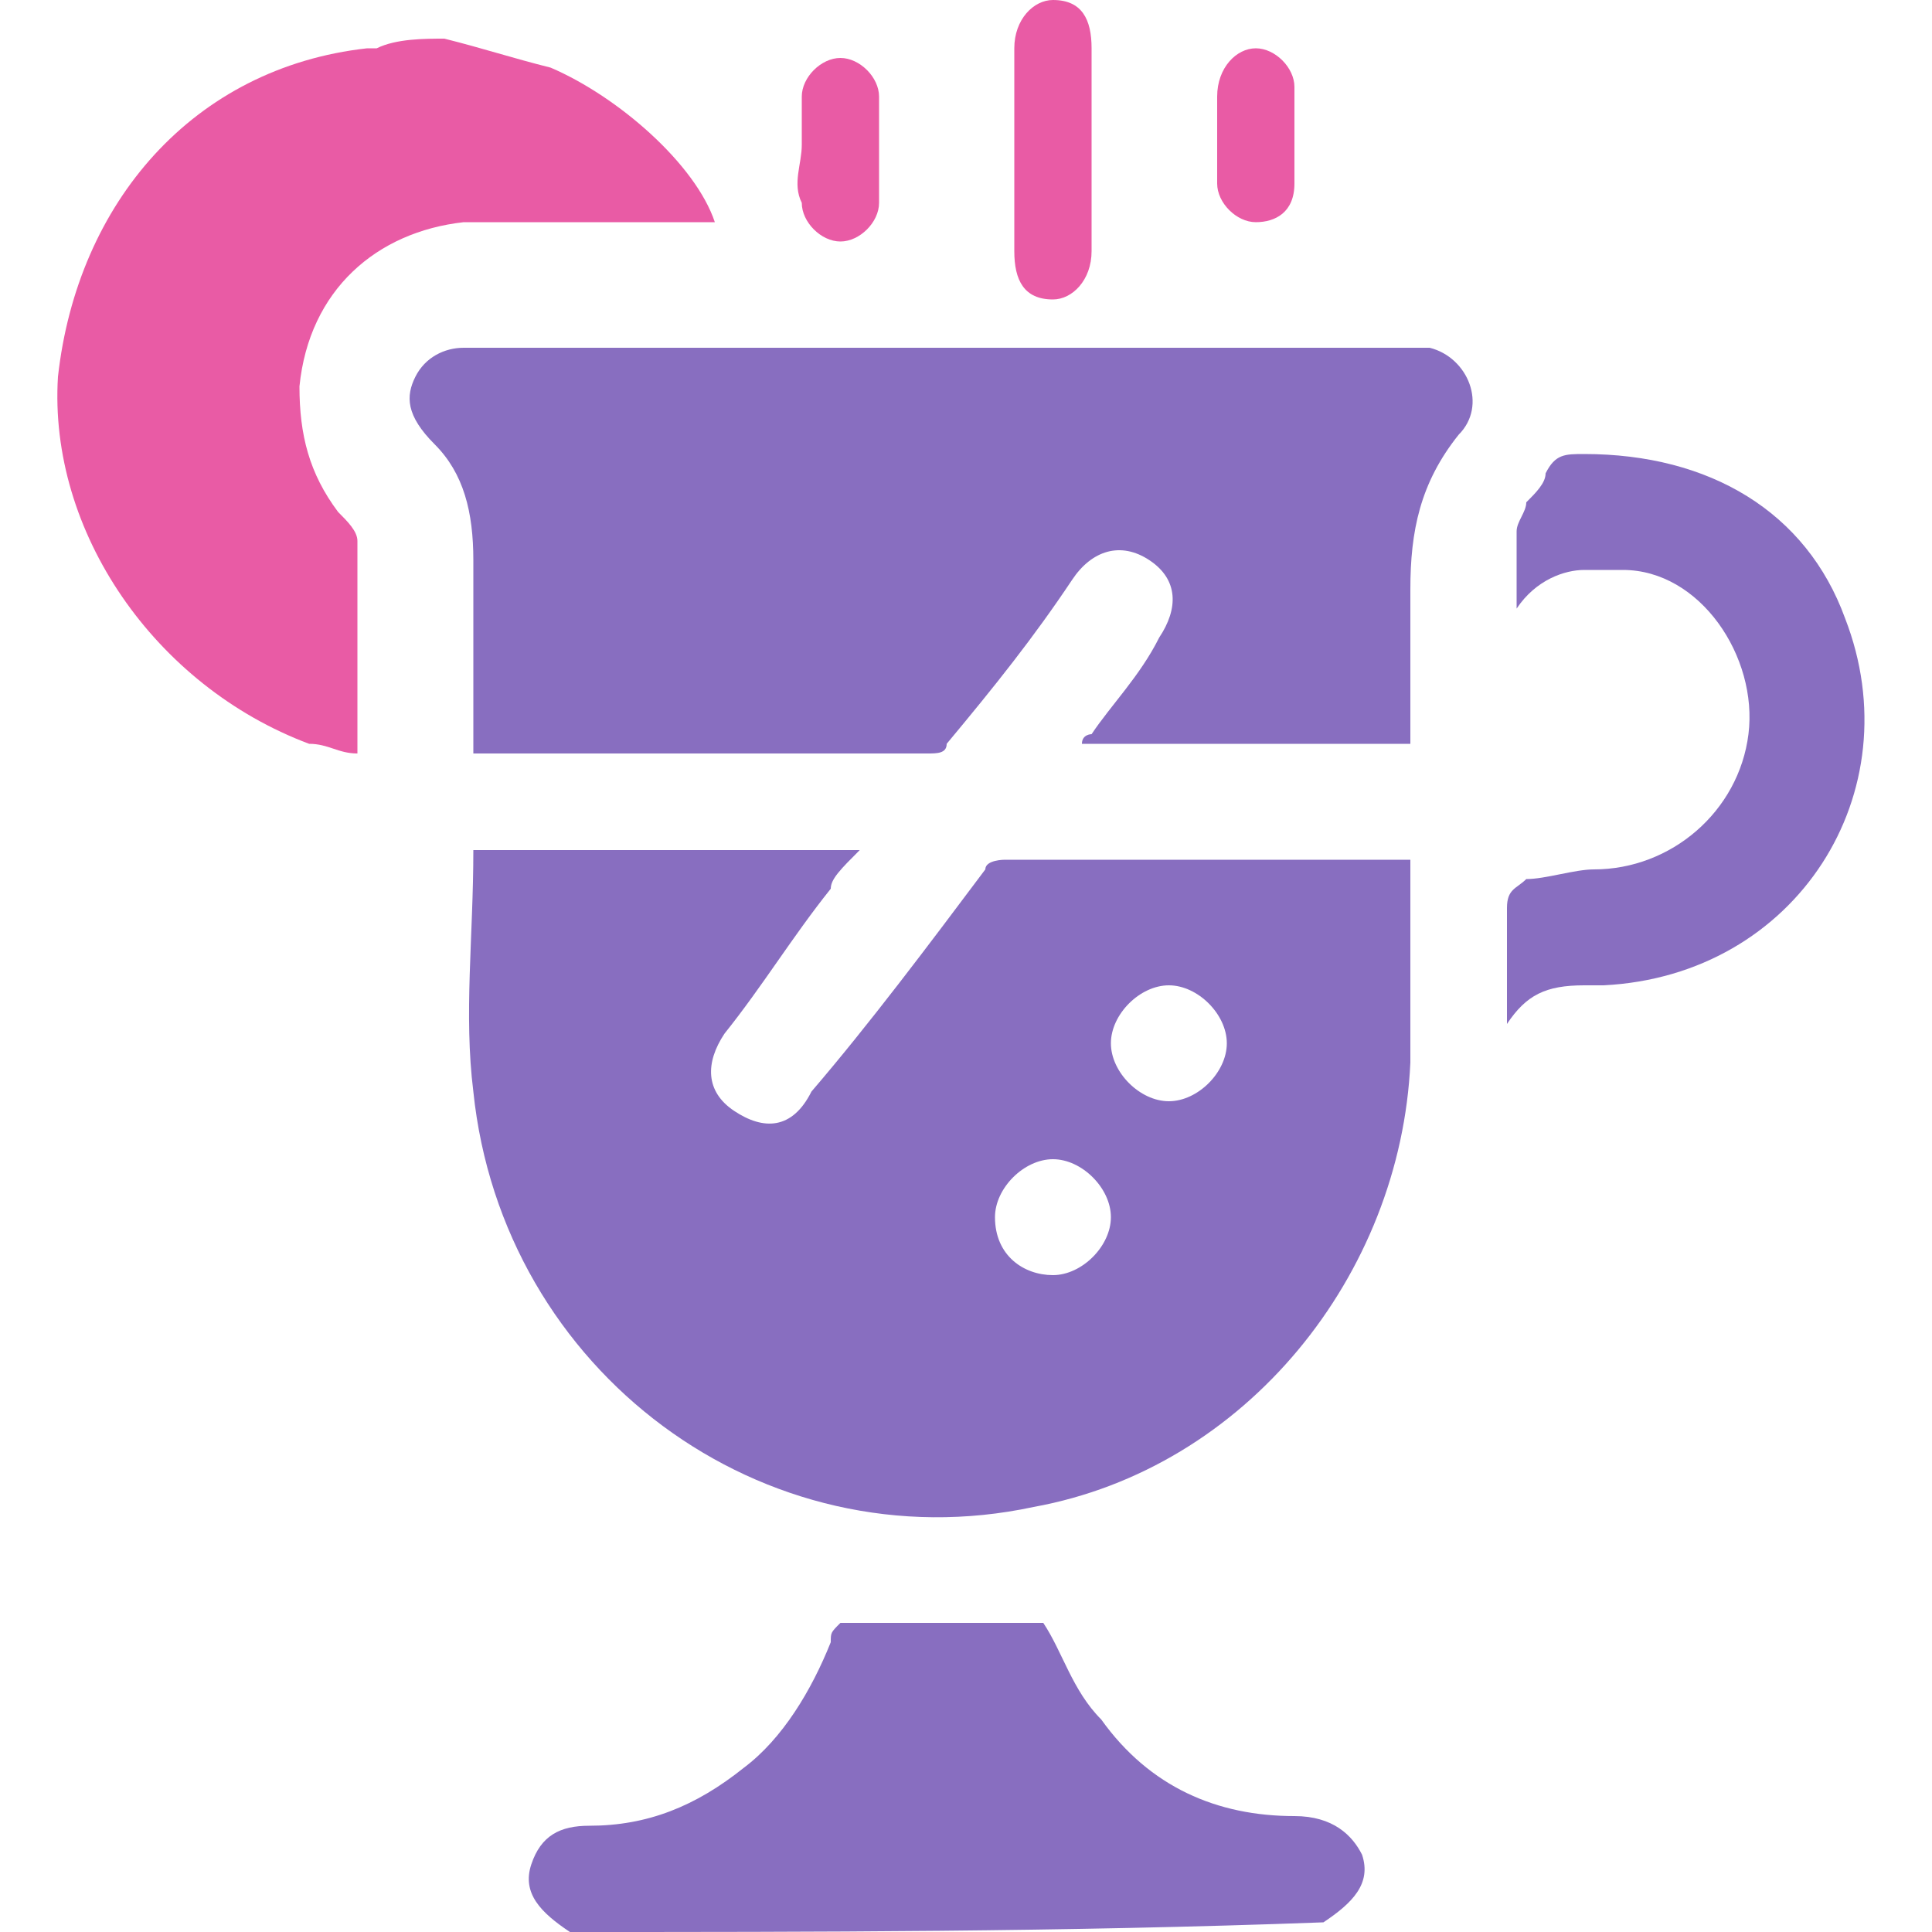 <?xml version="1.0" encoding="utf-8"?>
<!-- Generator: Adobe Illustrator 22.1.0, SVG Export Plug-In . SVG Version: 6.00 Build 0)  -->
<svg version="1.1" id="Слой_1" xmlns="http://www.w3.org/2000/svg" xmlns:xlink="http://www.w3.org/1999/xlink" x="0px" y="0px"
	 viewBox="0 0 20 20" style="enable-background:new 0 0 20 20;" xml:space="preserve">
<style type="text/css">
	.st0{fill:#E95BA5;}
	.st1{fill:#886EC0;}
</style>
<g>
	<g>
		<path class="st0" d="M4.6,0.4C5,0.5,5.3,0.6,5.7,0.7c0.7,0.3,1.5,1,1.7,1.6c-0.1,0-0.1,0-0.2,0c-0.8,0-1.6,0-2.4,0
			C3.9,2.4,3.2,3,3.1,4c0,0.5,0.1,0.9,0.4,1.3c0.1,0.1,0.2,0.2,0.2,0.3c0,0.7,0,1.4,0,2.2c-0.2,0-0.3-0.1-0.5-0.1
			C1.6,7.1,0.5,5.5,0.6,3.9C0.8,2.1,2,0.7,3.8,0.5c0,0,0.1,0,0.1,0C4.1,0.4,4.4,0.4,4.6,0.4z"/>
		<path class="st1" d="M5.9,20C5.9,20,5.8,20,5.9,20c-0.3-0.2-0.5-0.4-0.4-0.7c0.1-0.3,0.3-0.4,0.6-0.4c0.6,0,1.1-0.2,1.6-0.6
			c0.4-0.3,0.7-0.8,0.9-1.3c0-0.1,0-0.1,0.1-0.2c0,0,0,0,0,0c0.7,0,1.4,0,2.1,0c0.2,0.3,0.3,0.7,0.6,1c0.5,0.7,1.2,1,2,1
			c0.4,0,0.6,0.2,0.7,0.4c0.1,0.3-0.1,0.5-0.4,0.7C11,20,8.4,20,5.9,20z"/>
		<path class="st1" d="M14.6,8.9c0,0.1,0,0.2,0,0.3c0,0.6,0,1.2,0,1.8c-0.1,2.2-1.7,4.2-3.9,4.6c-2.8,0.6-5.5-1.4-5.8-4.3
			c-0.1-0.8,0-1.6,0-2.5c1.3,0,2.6,0,4,0C8.7,9,8.6,9.1,8.6,9.2c-0.4,0.5-0.7,1-1.1,1.5c-0.2,0.3-0.2,0.6,0.1,0.8
			c0.3,0.2,0.6,0.2,0.8-0.2C9,10.6,9.6,9.8,10.2,9c0-0.1,0.2-0.1,0.2-0.1c1.3,0,2.7,0,4,0C14.5,8.9,14.5,8.9,14.6,8.9z M12.7,10.8
			c0-0.3-0.3-0.6-0.6-0.6c-0.3,0-0.6,0.3-0.6,0.6c0,0.3,0.3,0.6,0.6,0.6C12.4,11.4,12.7,11.1,12.7,10.8z M10.9,13.2
			c0.3,0,0.6-0.3,0.6-0.6c0-0.3-0.3-0.6-0.6-0.6c-0.3,0-0.6,0.3-0.6,0.6C10.3,13,10.6,13.2,10.9,13.2z"/>
		<path class="st1" d="M14.6,7.7c-1.1,0-2.3,0-3.4,0c0-0.1,0.1-0.1,0.1-0.1c0.2-0.3,0.5-0.6,0.7-1c0.2-0.3,0.2-0.6-0.1-0.8
			c-0.3-0.2-0.6-0.1-0.8,0.2c-0.4,0.6-0.8,1.1-1.3,1.7c0,0.1-0.1,0.1-0.2,0.1c-1.5,0-3.1,0-4.6,0c0,0-0.1,0-0.1,0c0-0.1,0-0.1,0-0.2
			c0-0.6,0-1.2,0-1.8c0-0.5-0.1-0.9-0.4-1.2C4.2,4.3,4.2,4.1,4.3,3.9c0.1-0.2,0.3-0.3,0.5-0.3c0.1,0,0.1,0,0.2,0c3.2,0,6.3,0,9.5,0
			c0.1,0,0.2,0,0.3,0c0.4,0.1,0.6,0.6,0.3,0.9c-0.4,0.5-0.5,1-0.5,1.6C14.6,6.6,14.6,7.1,14.6,7.7z"/>
		<path class="st1" d="M15.7,6.3c0-0.3,0-0.5,0-0.8c0-0.1,0.1-0.2,0.1-0.3c0.1-0.1,0.2-0.2,0.2-0.3c0.1-0.2,0.2-0.2,0.4-0.2
			c1.3,0,2.3,0.6,2.7,1.7c0.7,1.8-0.5,3.7-2.5,3.8c-0.1,0-0.1,0-0.2,0c-0.4,0-0.6,0.1-0.8,0.4c0-0.2,0-0.5,0-0.7c0-0.2,0-0.3,0-0.5
			c0-0.2,0.1-0.2,0.2-0.3c0.2,0,0.5-0.1,0.7-0.1c0.8,0,1.5-0.6,1.6-1.4c0.1-0.8-0.5-1.7-1.3-1.7c-0.1,0-0.3,0-0.4,0
			C16.2,5.9,15.9,6,15.7,6.3z"/>
	</g>
	<path class="st0" d="M11.3,1.6c0,0.3,0,0.7,0,1c0,0.3-0.2,0.5-0.4,0.5c-0.3,0-0.4-0.2-0.4-0.5c0-0.7,0-1.4,0-2.1
		c0-0.3,0.2-0.5,0.4-0.5c0.3,0,0.4,0.2,0.4,0.5C11.3,0.9,11.3,1.2,11.3,1.6z"/>
	<path class="st0" d="M8.3,1.5c0-0.2,0-0.3,0-0.5c0-0.2,0.2-0.4,0.4-0.4c0.2,0,0.4,0.2,0.4,0.4c0,0.4,0,0.7,0,1.1
		c0,0.2-0.2,0.4-0.4,0.4c-0.2,0-0.4-0.2-0.4-0.4C8.2,1.9,8.3,1.7,8.3,1.5z"/>
	<path class="st0" d="M12.6,1.5c0-0.2,0-0.3,0-0.5c0-0.3,0.2-0.5,0.4-0.5c0.2,0,0.4,0.2,0.4,0.4c0,0.3,0,0.7,0,1
		c0,0.3-0.2,0.4-0.4,0.4c-0.2,0-0.4-0.2-0.4-0.4c0,0,0,0,0,0C12.6,1.9,12.6,1.7,12.6,1.5z"/>
</g>
</svg>
